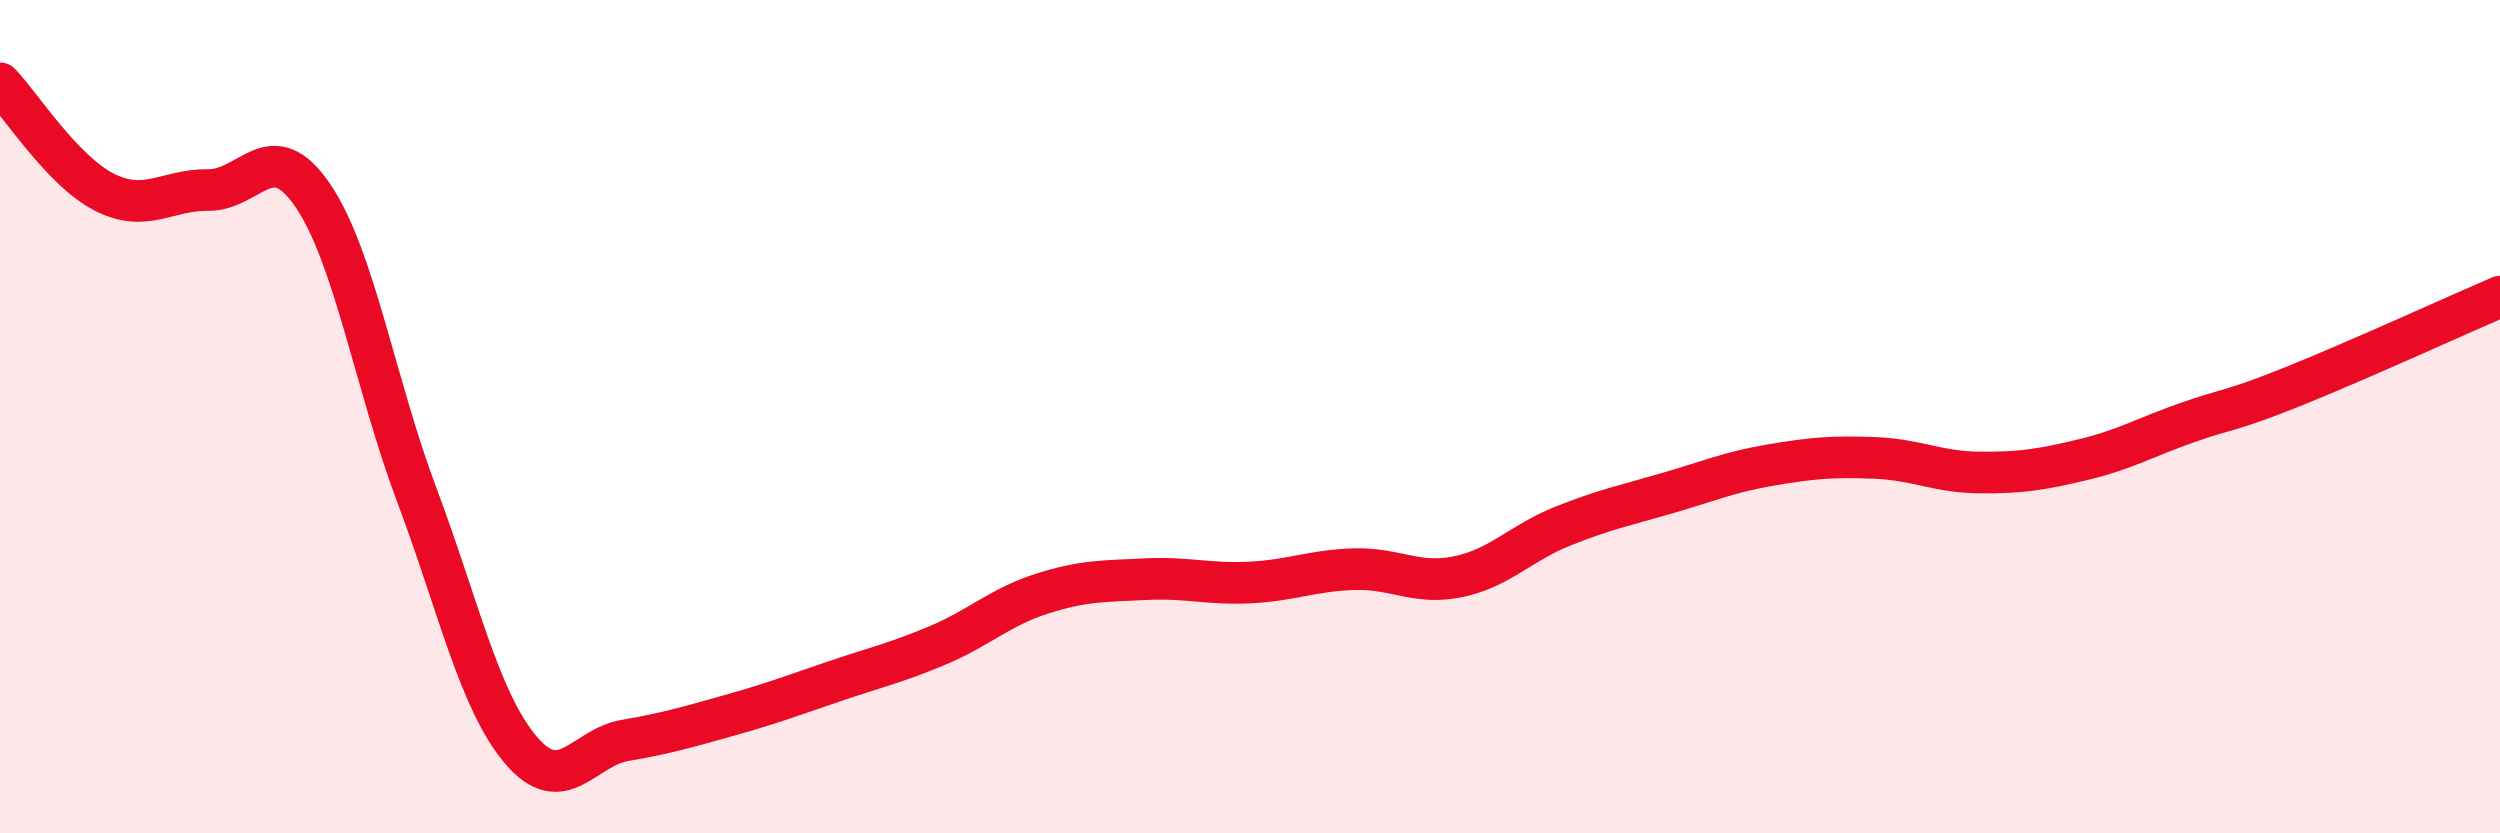 
    <svg width="60" height="20" viewBox="0 0 60 20" xmlns="http://www.w3.org/2000/svg">
      <path
        d="M 0,2 C 0.5,2.52 1.5,4.1 2.5,4.61 C 3.5,5.12 4,4.55 5,4.56 C 6,4.57 6.5,3.22 7.5,4.68 C 8.5,6.14 9,9.21 10,11.87 C 11,14.53 11.5,16.82 12.5,18 C 13.5,19.18 14,17.94 15,17.77 C 16,17.6 16.5,17.45 17.5,17.17 C 18.5,16.89 19,16.7 20,16.36 C 21,16.02 21.5,15.91 22.5,15.49 C 23.5,15.07 24,14.57 25,14.25 C 26,13.93 26.5,13.95 27.5,13.9 C 28.5,13.85 29,14.03 30,13.98 C 31,13.93 31.5,13.69 32.5,13.66 C 33.5,13.63 34,14.05 35,13.84 C 36,13.63 36.5,13.03 37.5,12.63 C 38.5,12.23 39,12.13 40,11.84 C 41,11.55 41.5,11.33 42.5,11.16 C 43.5,10.99 44,10.95 45,10.99 C 46,11.03 46.5,11.33 47.5,11.34 C 48.5,11.35 49,11.27 50,11.03 C 51,10.79 51.5,10.49 52.5,10.14 C 53.5,9.79 53.5,9.89 55,9.29 C 56.5,8.69 59,7.55 60,7.12L60 20L0 20Z"
        fill="#EB0A25"
        opacity="0.1"
        stroke-linecap="round"
        stroke-linejoin="round"
      />
      <path
        d="M 0,2 C 0.5,2.52 1.5,4.1 2.5,4.61 C 3.5,5.12 4,4.55 5,4.56 C 6,4.57 6.5,3.22 7.5,4.68 C 8.5,6.14 9,9.21 10,11.87 C 11,14.53 11.5,16.82 12.5,18 C 13.5,19.18 14,17.94 15,17.77 C 16,17.6 16.5,17.45 17.5,17.17 C 18.5,16.89 19,16.7 20,16.36 C 21,16.02 21.5,15.91 22.5,15.49 C 23.5,15.07 24,14.57 25,14.25 C 26,13.93 26.5,13.95 27.5,13.9 C 28.5,13.85 29,14.03 30,13.98 C 31,13.93 31.5,13.69 32.5,13.66 C 33.5,13.63 34,14.05 35,13.84 C 36,13.63 36.5,13.03 37.5,12.63 C 38.5,12.23 39,12.13 40,11.84 C 41,11.55 41.5,11.33 42.5,11.16 C 43.5,10.99 44,10.95 45,10.99 C 46,11.03 46.5,11.33 47.5,11.34 C 48.5,11.35 49,11.27 50,11.03 C 51,10.79 51.5,10.49 52.5,10.14 C 53.5,9.79 53.5,9.89 55,9.29 C 56.5,8.69 59,7.55 60,7.12"
        stroke="#EB0A25"
        stroke-width="1"
        fill="none"
        stroke-linecap="round"
        stroke-linejoin="round"
      />
    </svg>
  